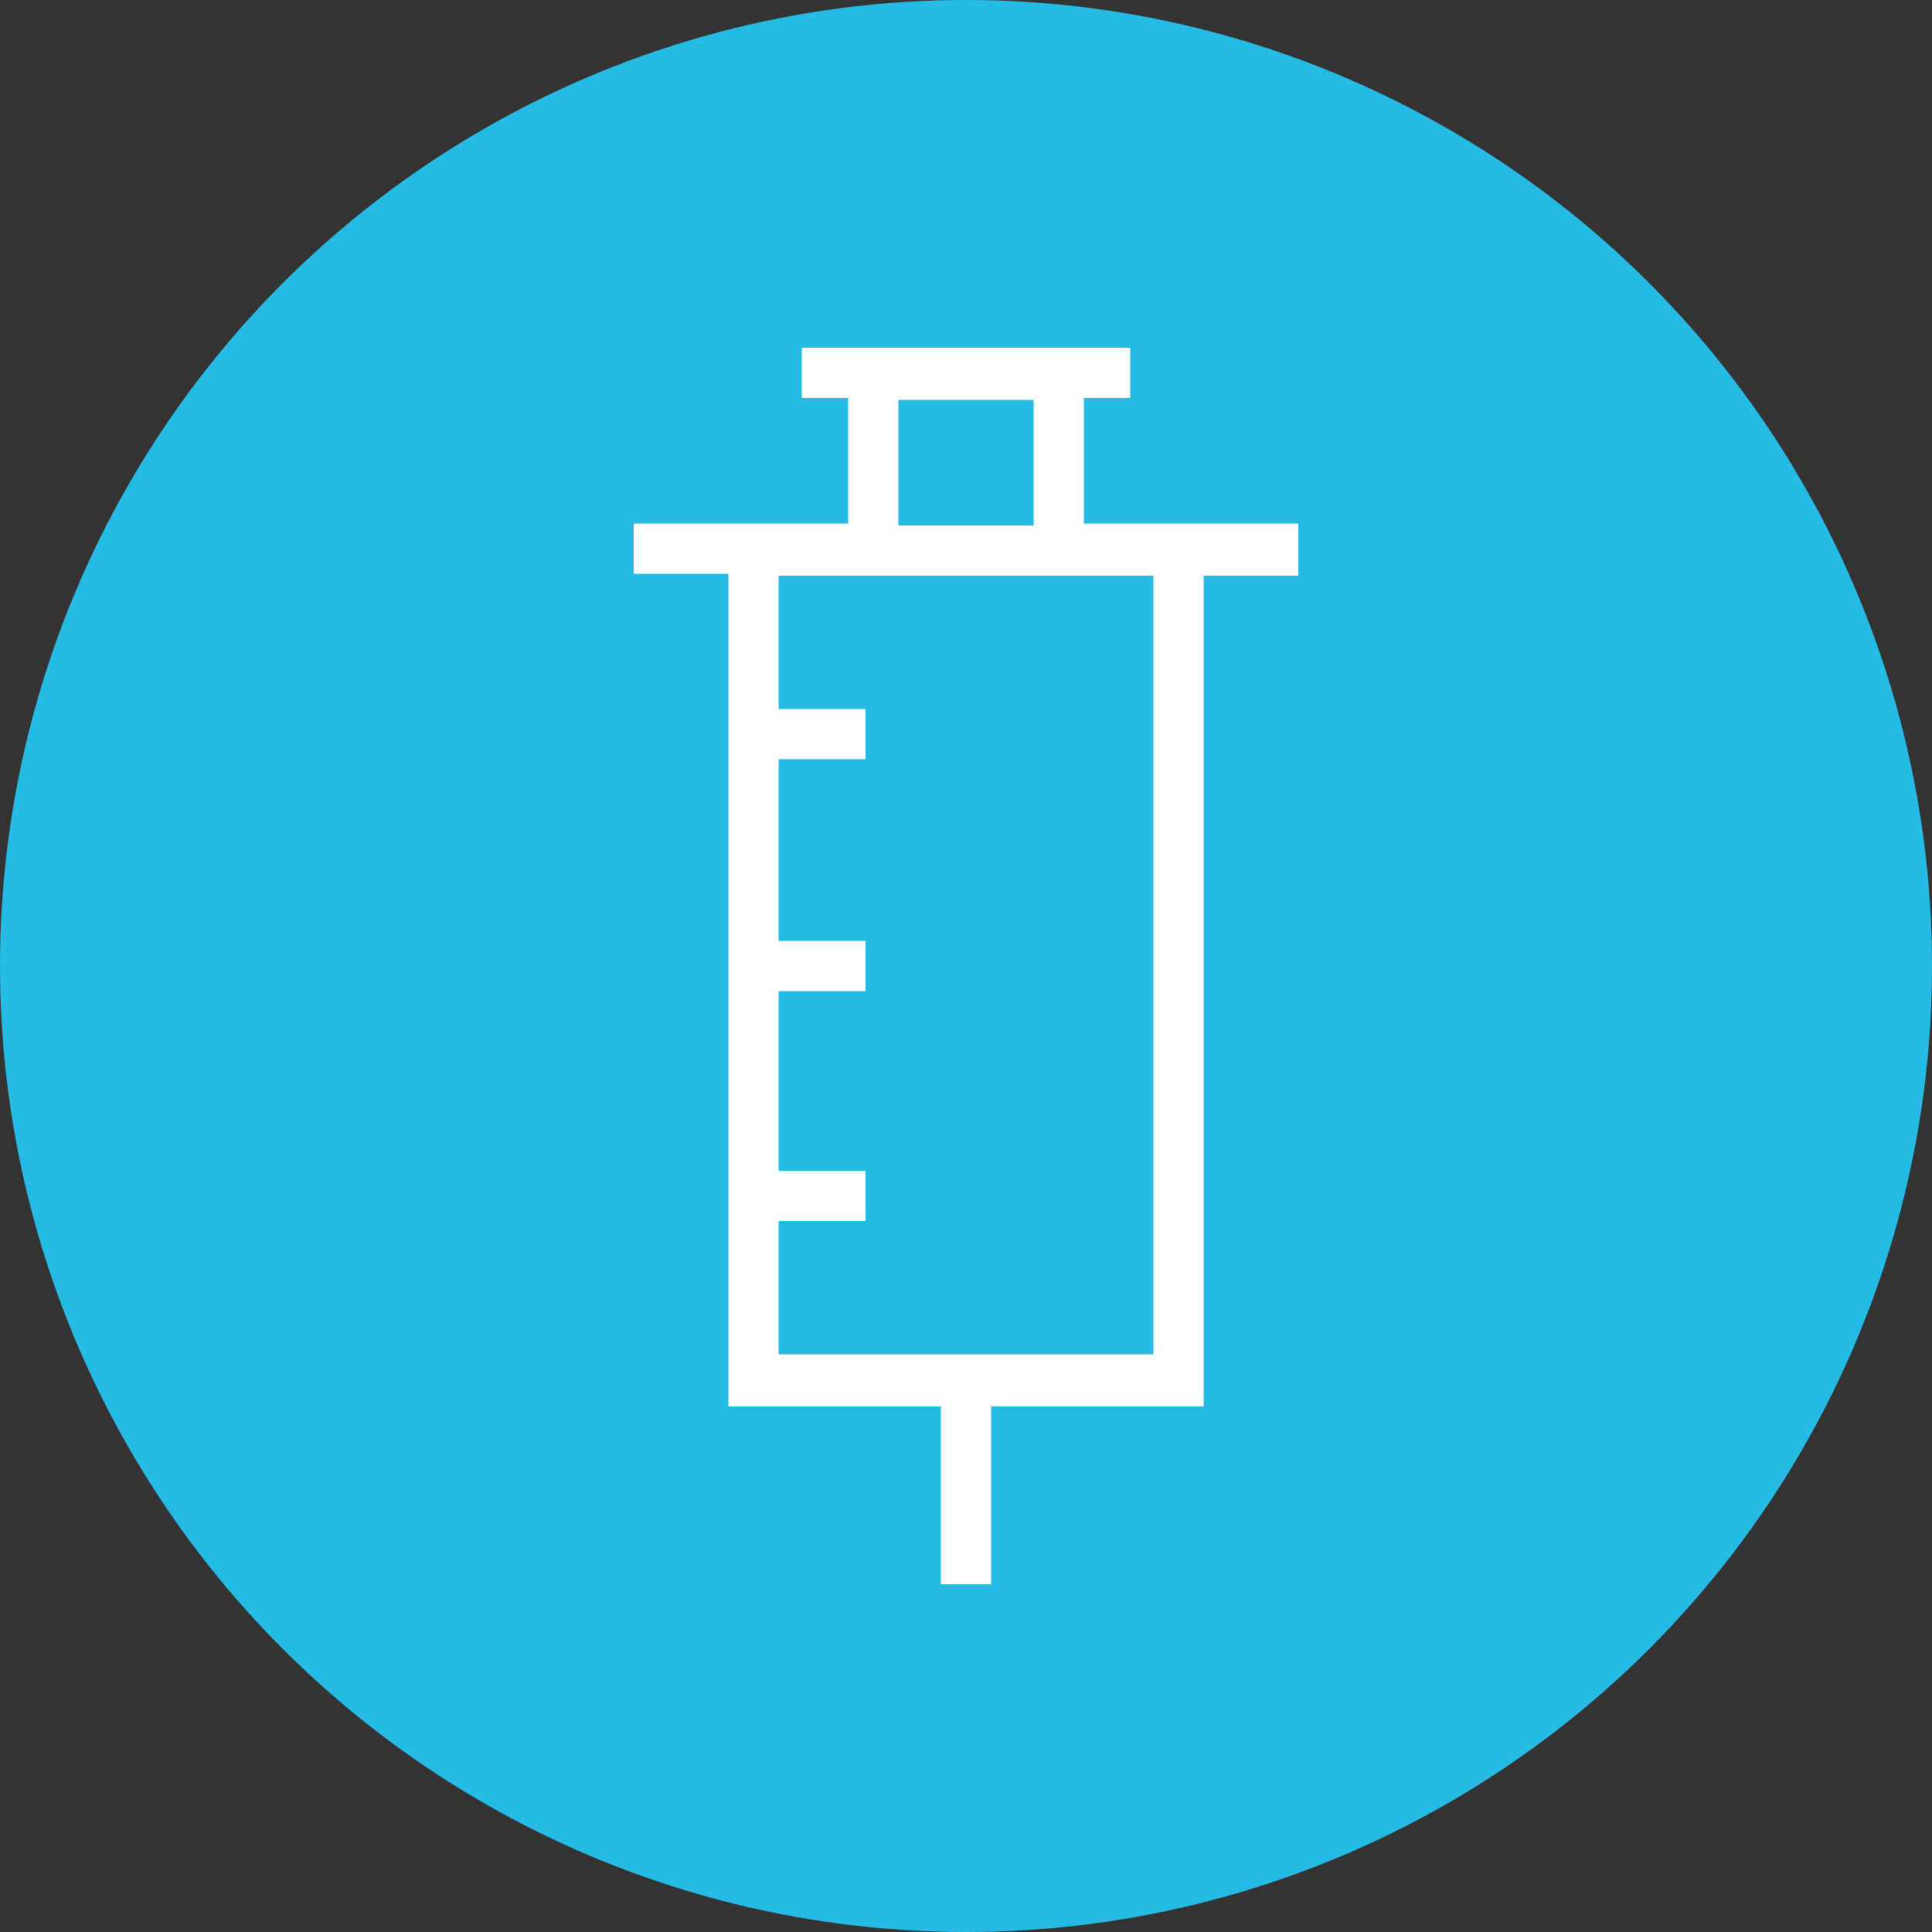 <?xml version="1.0" encoding="utf-8"?>
<!-- Generator: Adobe Illustrator 27.9.2, SVG Export Plug-In . SVG Version: 6.00 Build 0)  -->
<svg version="1.1" id="Layer_1" xmlns="http://www.w3.org/2000/svg" xmlns:xlink="http://www.w3.org/1999/xlink" x="0px" y="0px"
	 viewBox="0 0 100 100" style="enable-background:new 0 0 100 100;" xml:space="preserve">
<rect x="0" y="0" width="100" height="100" fill="#333333" stroke="none"/>
<style type="text/css">
	.st0{fill:#26BBE5;}
	.st1{fill:#FFFFFF;}
</style>
<g>
	<circle class="st0" cx="50" cy="50" r="50"/>
	<path class="st1" d="M67.2,27.1H56.1v-6.5h2.4V18H41.5v2.6h2.4v6.5H32.8v2.6h4.9v43.1h11V82h2.6v-9.2h11v-43h4.9L67.2,27.1z
		 M46.5,20.7h7v6.5h-7V20.7z M59.7,70.1H40.3v-6.9h4.5v-2.6h-4.5v-9.3h4.5v-2.6h-4.5v-9.4h4.5v-2.6h-4.5v-6.9h19.4L59.7,70.1
		L59.7,70.1z"/>
</g>
</svg>
